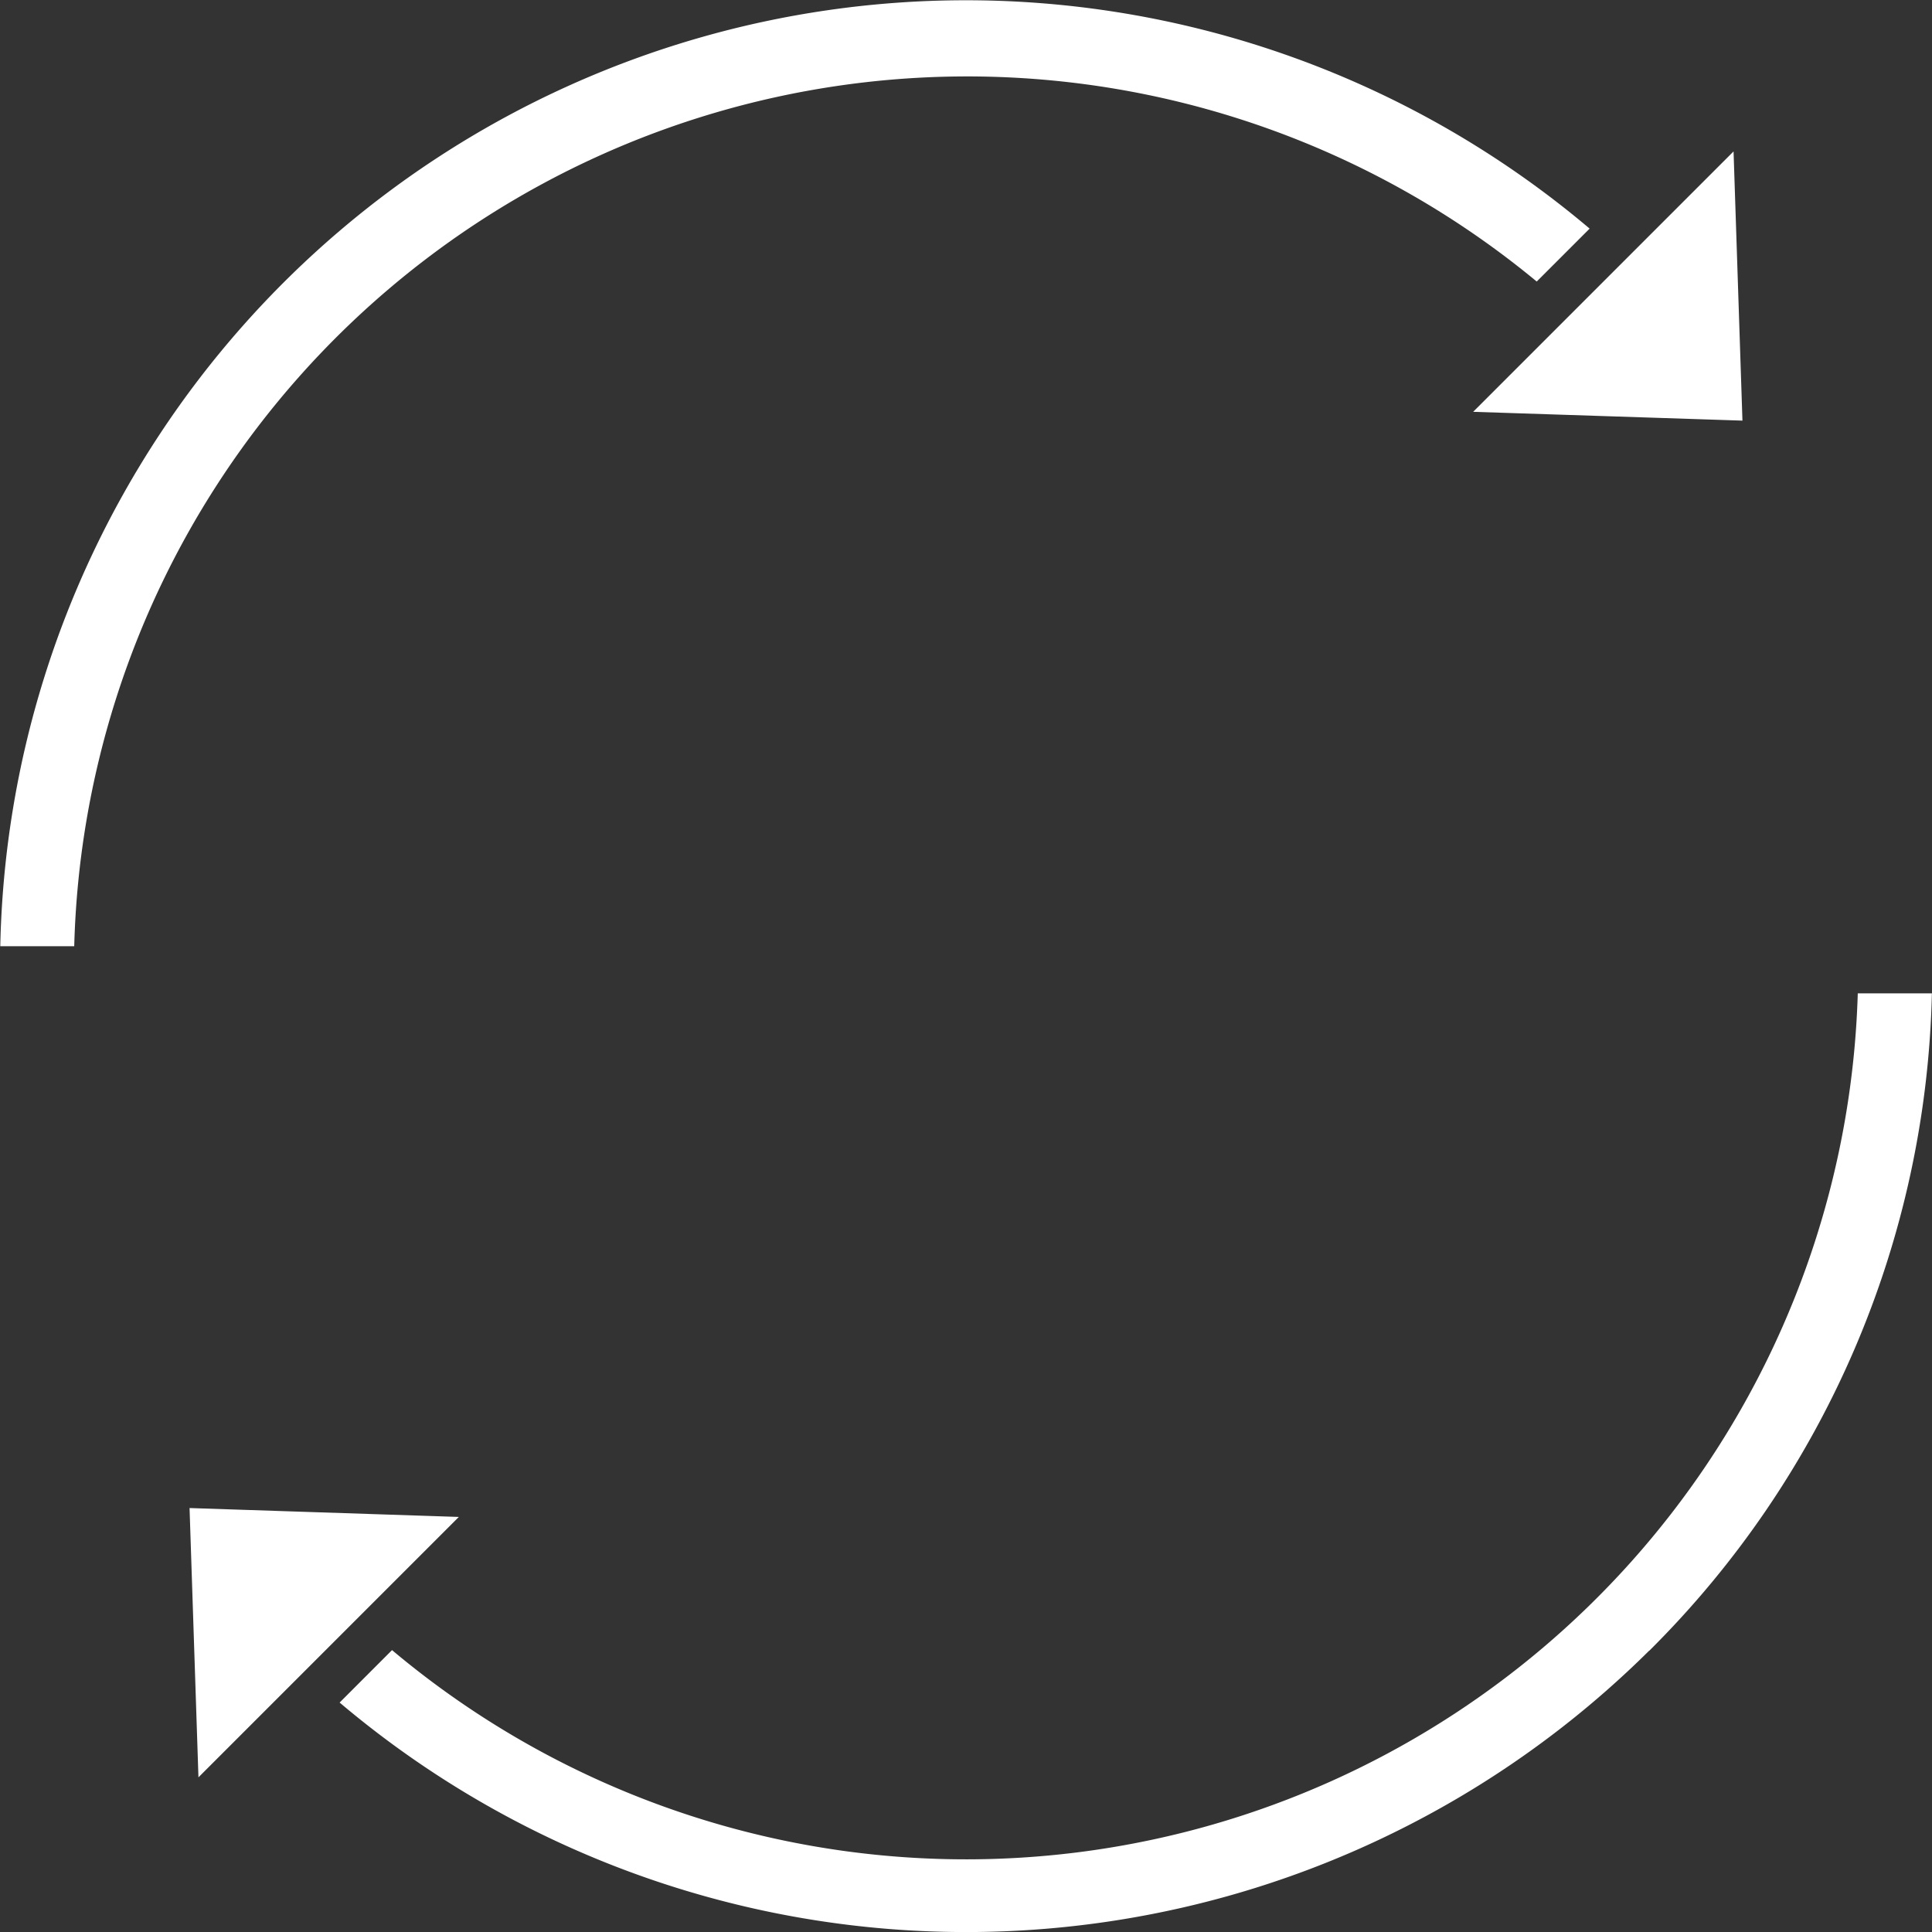 <svg id="_7" data-name="7" xmlns="http://www.w3.org/2000/svg" width="41.697" height="41.698" viewBox="0 0 41.697 41.698">
  <rect x="0" y="0" width="41.697" height="41.698" fill="#333333" stroke="none"/>
  <path id="Path_5297" data-name="Path 5297" d="M88.523,59.99,82.711,59.8l5.62-5.62Zm-36,11.344h-1.6A20.846,20.846,0,0,1,85.225,55.846l-1.142,1.142A19.279,19.279,0,0,0,52.519,71.334Z" transform="translate(-50.917 -50.912)" fill="#fff"/>
  <path id="Path_5298" data-name="Path 5298" d="M91.164,272.908l5.812.192-5.62,5.62Zm31.5,3.08a20.93,20.93,0,0,1-28.261,1.118l1.131-1.132A19.253,19.253,0,0,0,127.168,261.8h1.6a20.656,20.656,0,0,1-6.1,14.188Z" transform="translate(-87.073 -240.361)" fill="#fff"/>
</svg>
